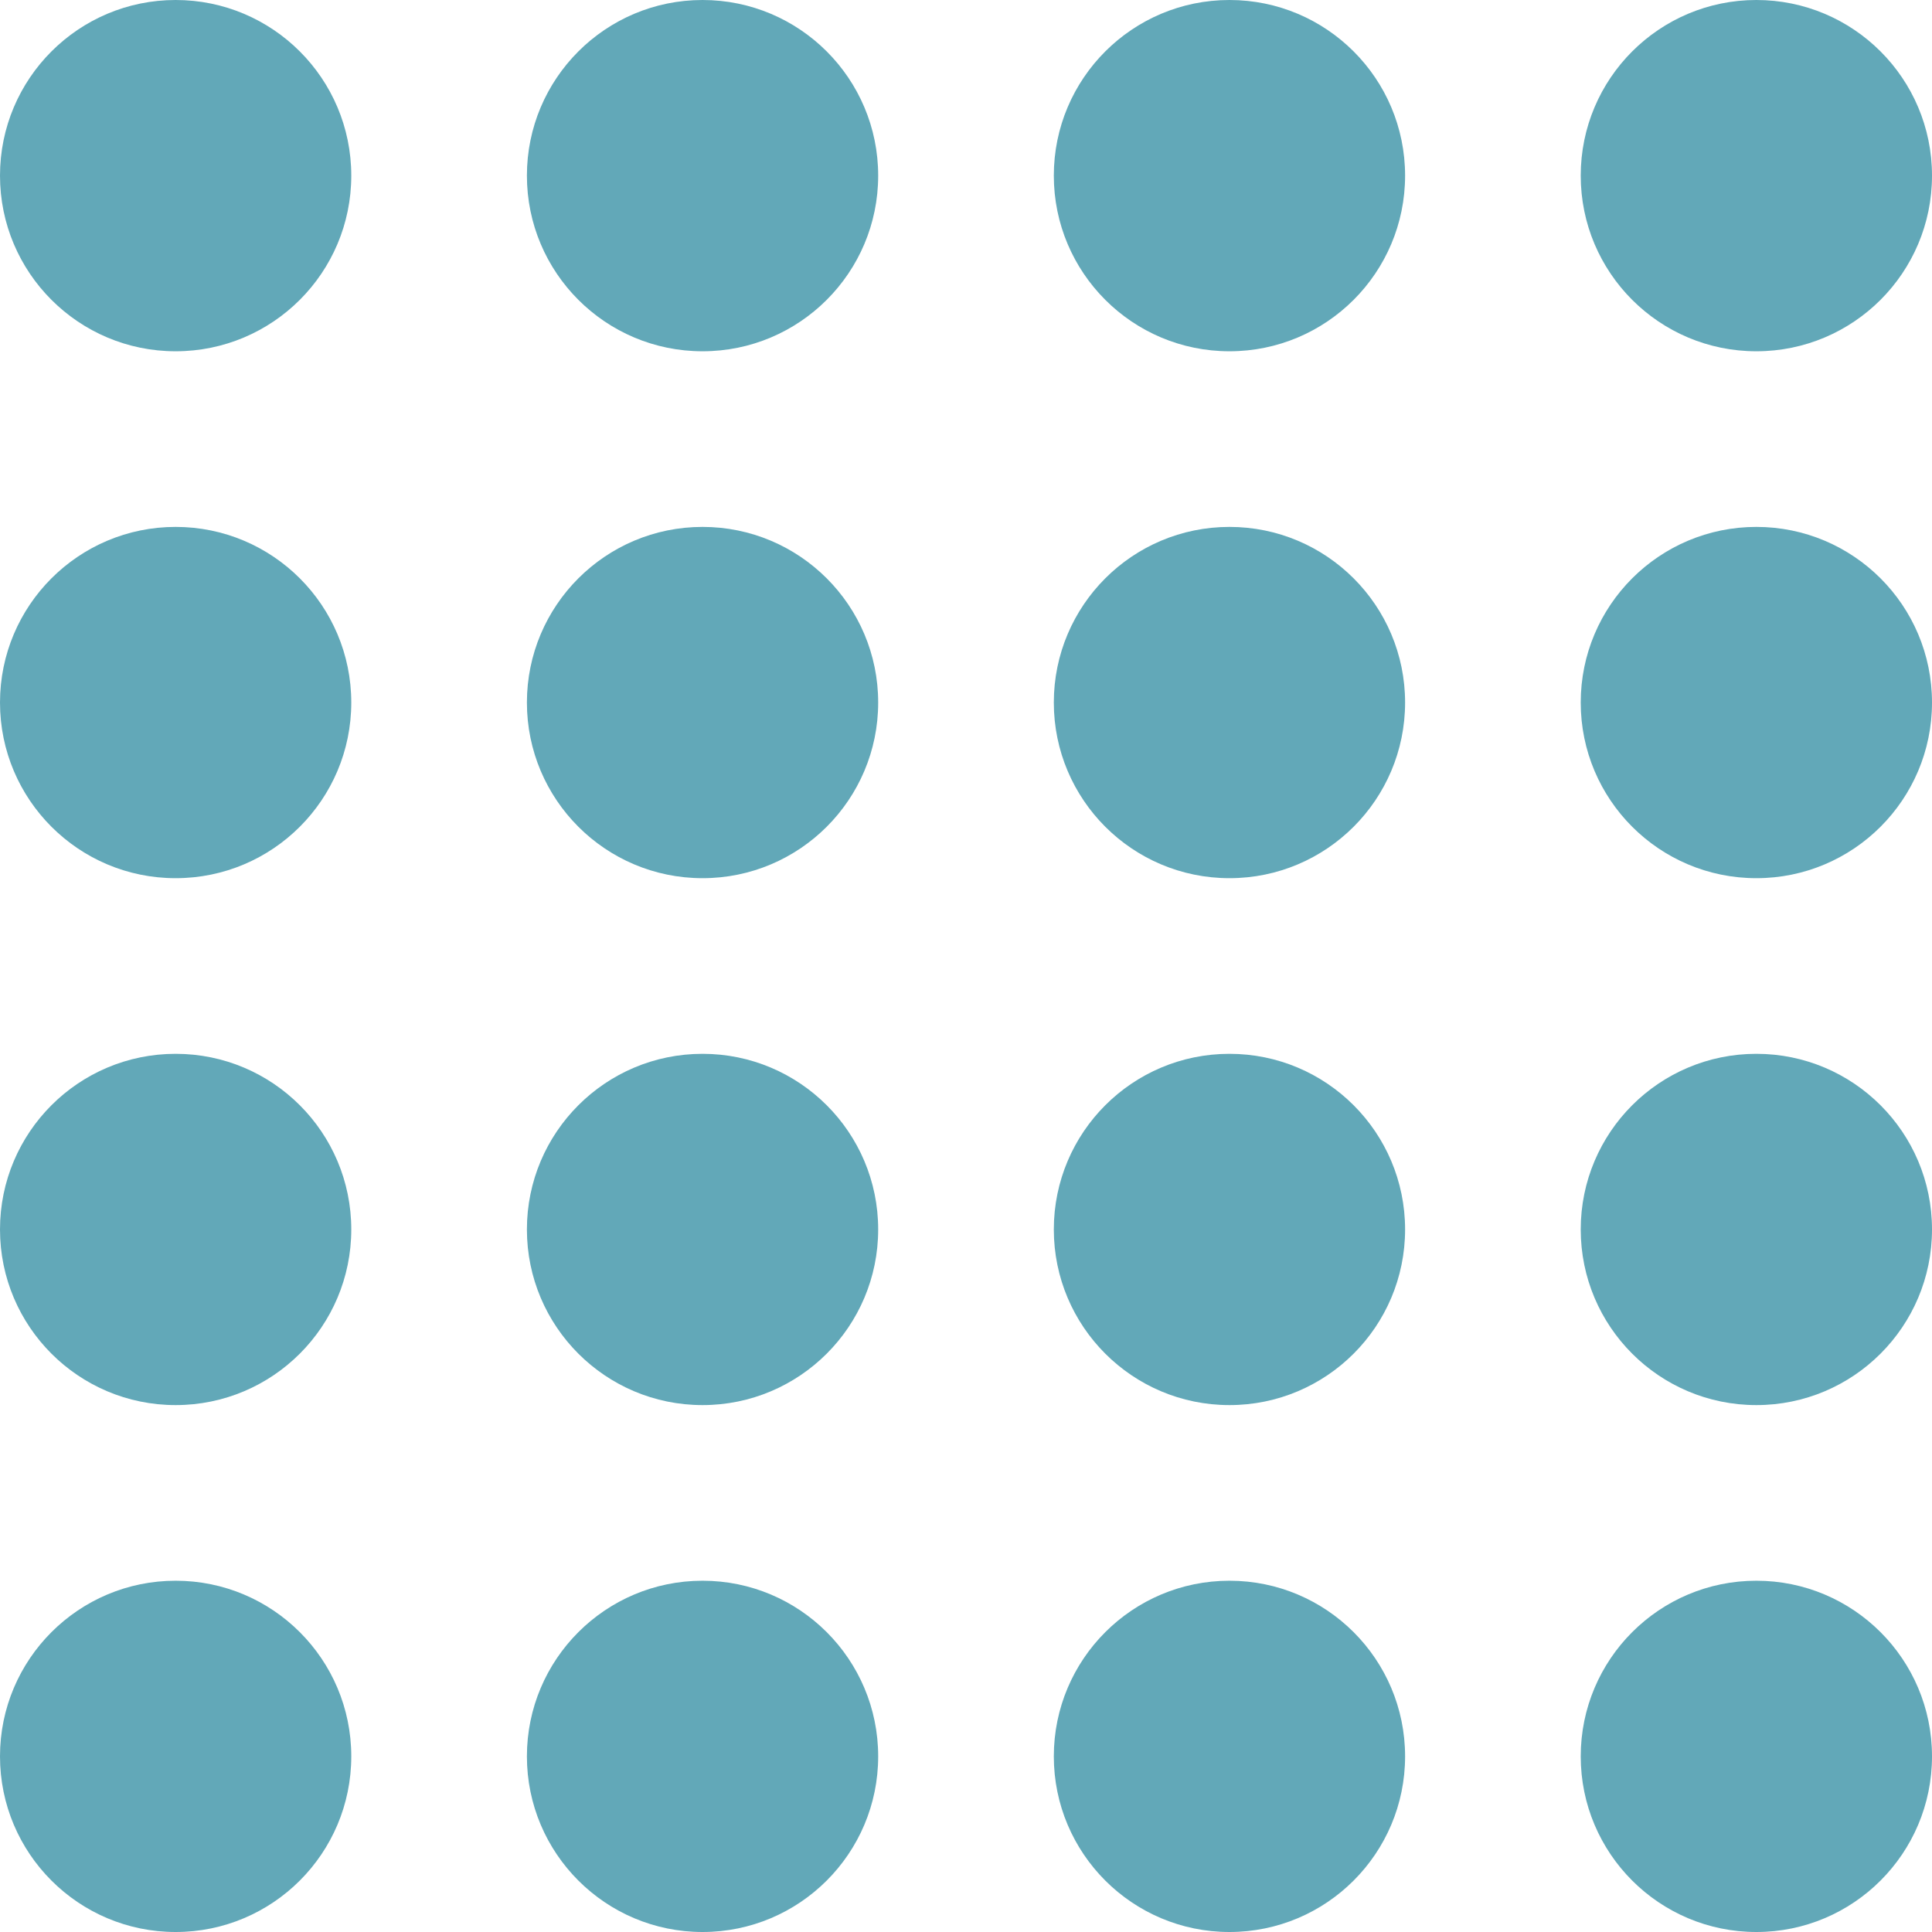 <?xml version="1.0" encoding="UTF-8"?>
<svg xmlns="http://www.w3.org/2000/svg" viewBox="0 0 77 77" fill="none">
  <circle cx="7" cy="7" r="7" fill="#62A8B8"></circle>
  <circle cx="7" cy="28" r="7" fill="#62A8B8"></circle>
  <circle cx="7" cy="49" r="7" fill="#62A8B8"></circle>
  <circle cx="7" cy="70" r="7" fill="#62A8B8"></circle>
  <circle cx="28" cy="28" r="7" fill="#62A8B8"></circle>
  <circle cx="28" cy="7" r="7" fill="#62A8B8"></circle>
  <circle cx="28" cy="49" r="7" fill="#62A8B8"></circle>
  <circle cx="49" cy="28" r="7" fill="#62A8B8"></circle>
  <circle cx="28" cy="70" r="7" fill="#62A8B8"></circle>
  <circle cx="49" cy="49" r="7" fill="#62A8B8"></circle>
  <circle cx="70" cy="28" r="7" fill="#62A8B8"></circle>
  <circle cx="70" cy="49" r="7" fill="#62A8B8"></circle>
  <circle cx="49" cy="7" r="7" fill="#62A8B8"></circle>
  <circle cx="49" cy="70" r="7" fill="#62A8B8"></circle>
  <circle cx="70" cy="7" r="7" fill="#62A8B8"></circle>
  <circle cx="70" cy="70" r="7" fill="#62A8B8"></circle>
</svg>
